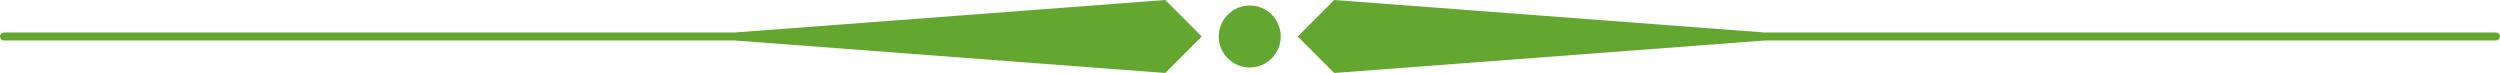 <?xml version="1.0" encoding="UTF-8" standalone="no"?><svg xmlns="http://www.w3.org/2000/svg" xmlns:xlink="http://www.w3.org/1999/xlink" fill="#000000" height="14.6" preserveAspectRatio="xMidYMid meet" version="1" viewBox="0.0 0.0 500.1 14.6" width="500.1" zoomAndPan="magnify"><g fill="#63a730" id="change1_1"><path d="M499.2,6.5H353L266.9,0l-7.3,7.3l7.3,7.3L353,8.1h146.3c0.4,0,0.8-0.3,0.8-0.8S499.7,6.5,499.2,6.5z" fill="inherit"/><path d="M147,6.5H0.8C0.3,6.5,0,6.9,0,7.3s0.3,0.8,0.8,0.8H147l86.1,6.5l7.3-7.3L233.1,0L147,6.5z" fill="inherit"/><circle cx="250" cy="7.3" fill="inherit" r="6.2"/></g></svg>